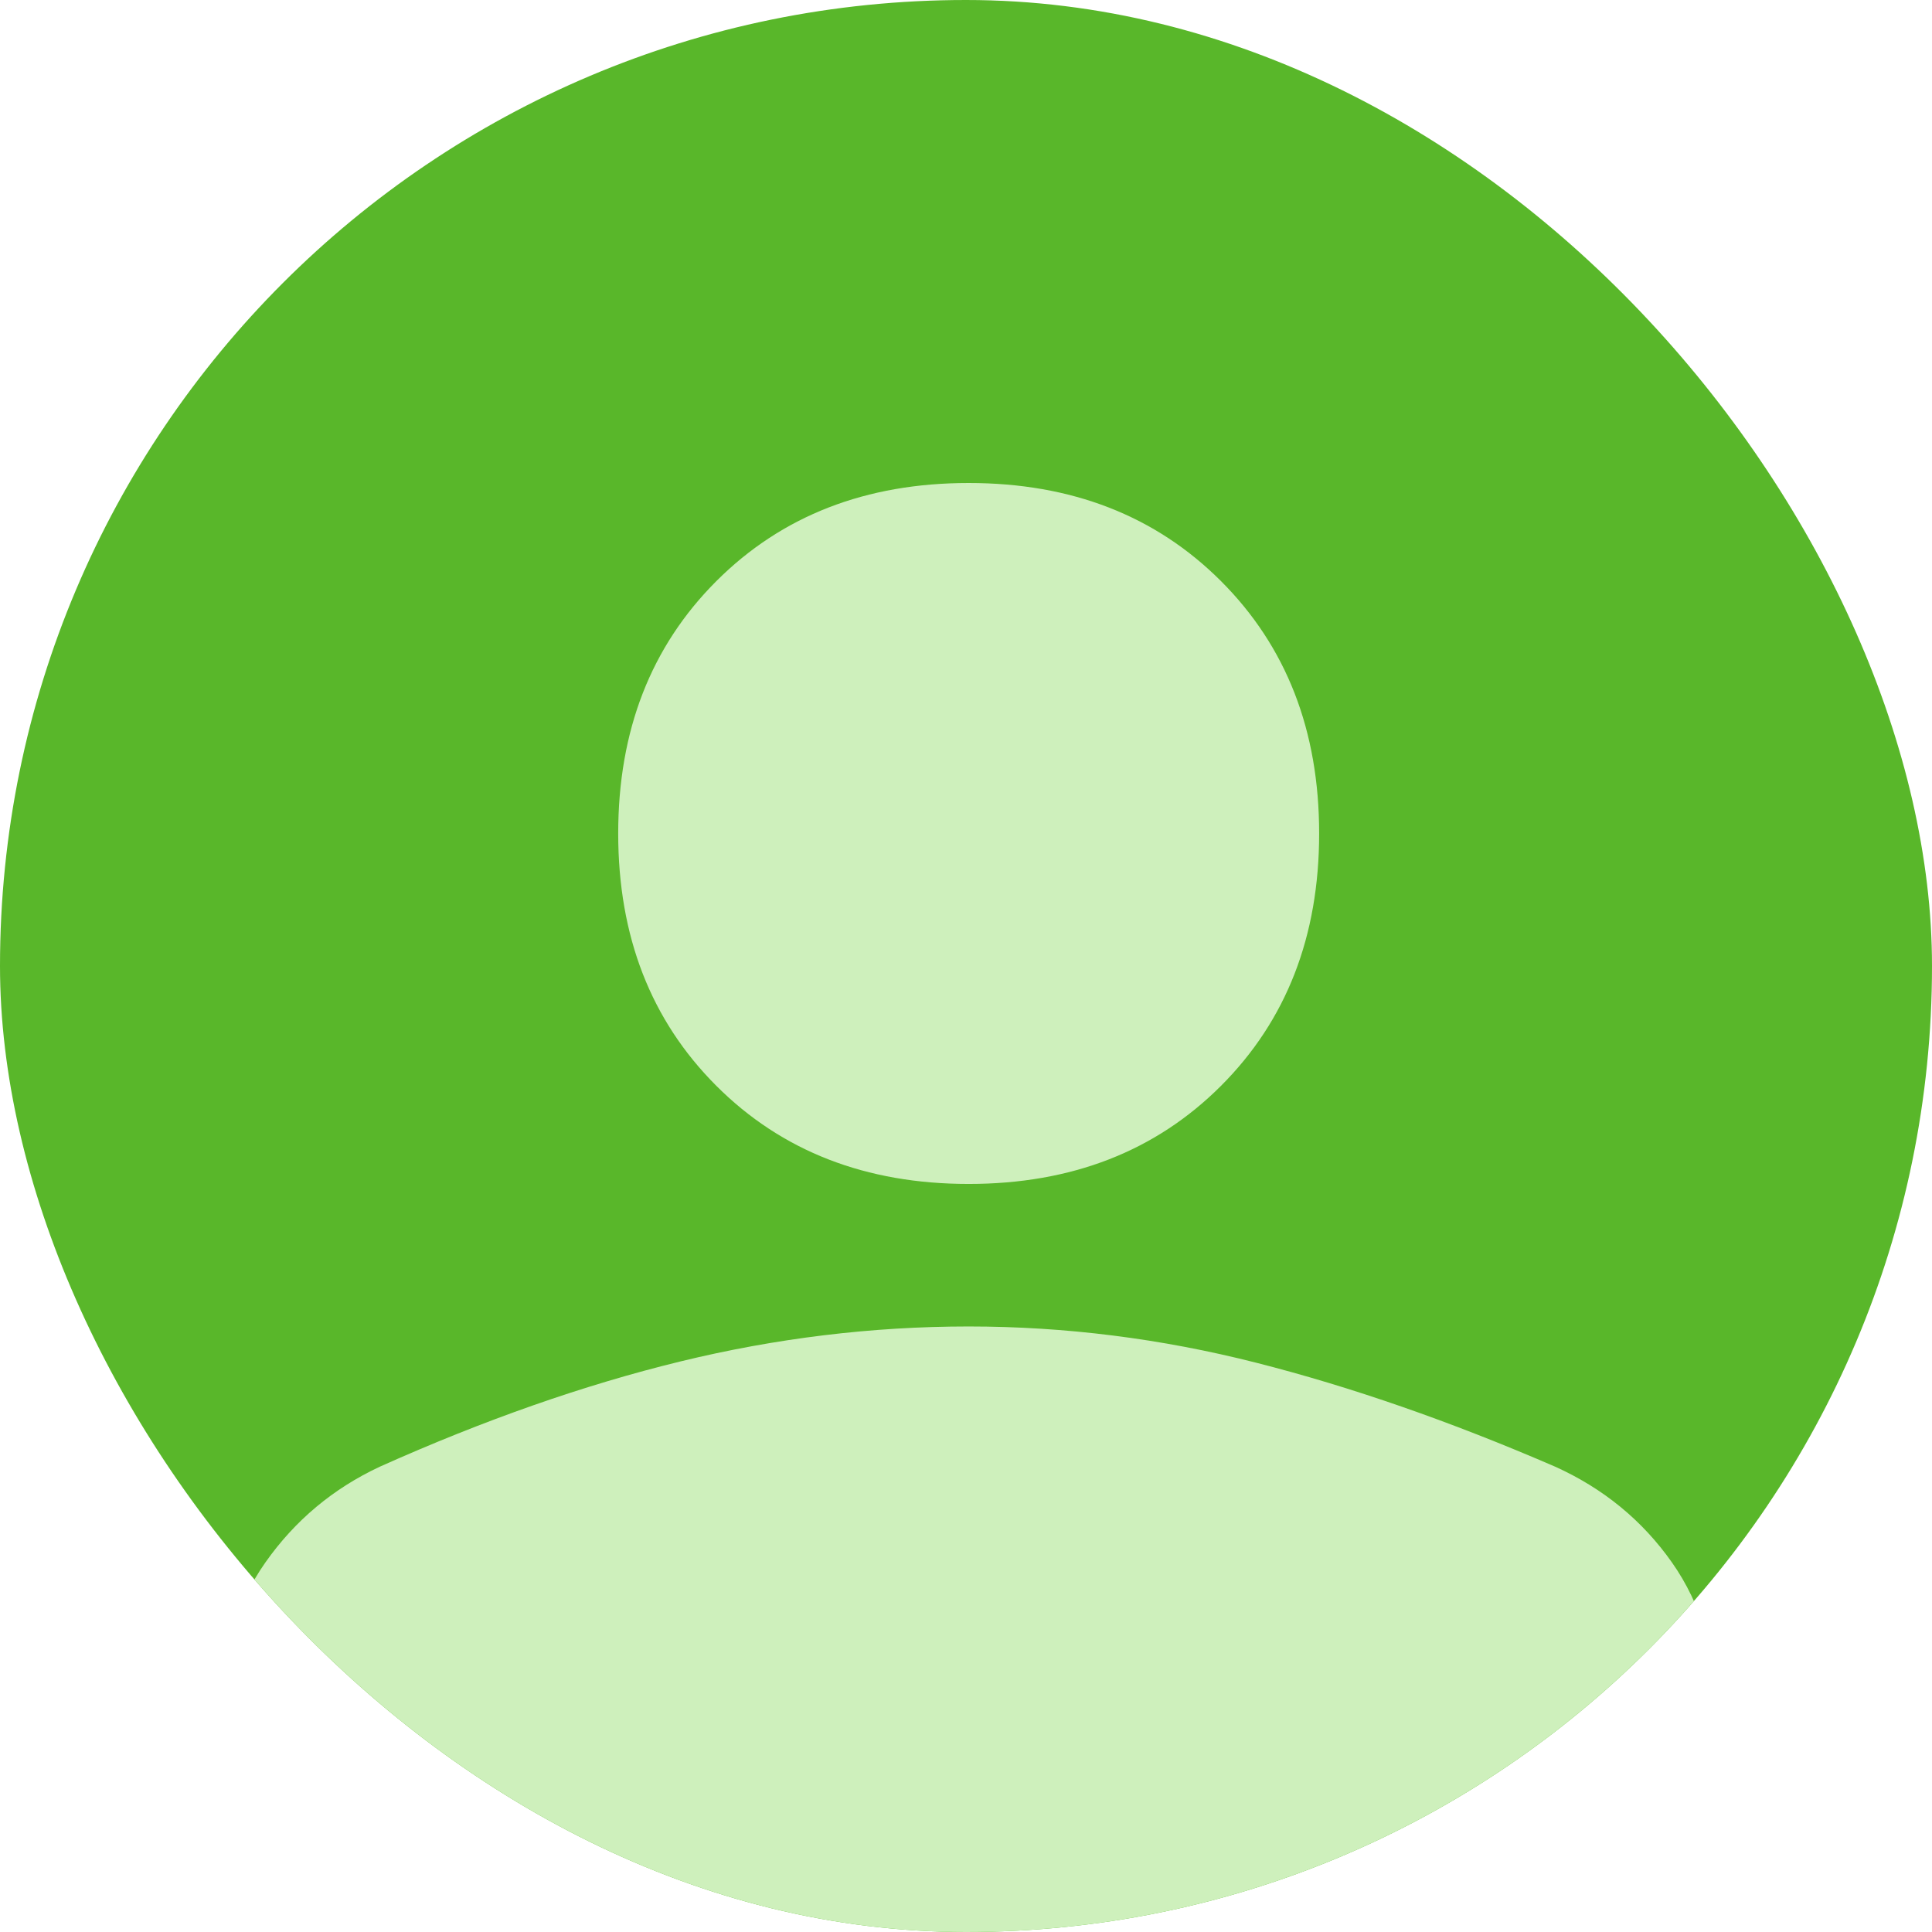 <svg width="240" height="240" viewBox="0 0 240 240" fill="none" xmlns="http://www.w3.org/2000/svg">
<g clip-path="url(#clip0_12692_73816)">
<rect width="240" height="240" rx="120" fill="#59B72A"/>
<path d="M120.332 147.074C107.561 147.074 97.112 143.011 88.985 134.884C80.858 126.757 76.795 116.308 76.795 103.537C76.795 90.766 80.858 80.317 88.985 72.19C97.112 64.064 107.561 60 120.332 60C133.103 60 143.552 64.064 151.679 72.19C159.806 80.317 163.869 90.766 163.869 103.537C163.869 116.308 159.806 126.757 151.679 134.884C143.552 143.011 133.103 147.074 120.332 147.074ZM27.453 240.244V212.96C27.453 205.608 29.291 199.319 32.967 194.094C36.644 188.87 41.385 184.903 47.19 182.194C60.154 176.389 72.586 172.036 84.486 169.133C96.386 166.231 108.335 164.779 120.332 164.779C132.329 164.779 144.229 166.279 156.032 169.278C167.836 172.277 180.22 176.583 193.184 182.194C199.182 184.903 204.02 188.87 207.696 194.094C211.373 199.319 213.211 205.608 213.211 212.96V240.244H27.453Z" fill="#CEF0BC"/>
</g>
<defs>
<clipPath id="clip0_12692_73816">
<rect width="240" height="240" rx="120" fill="white"/>
</clipPath>
</defs>
</svg>
